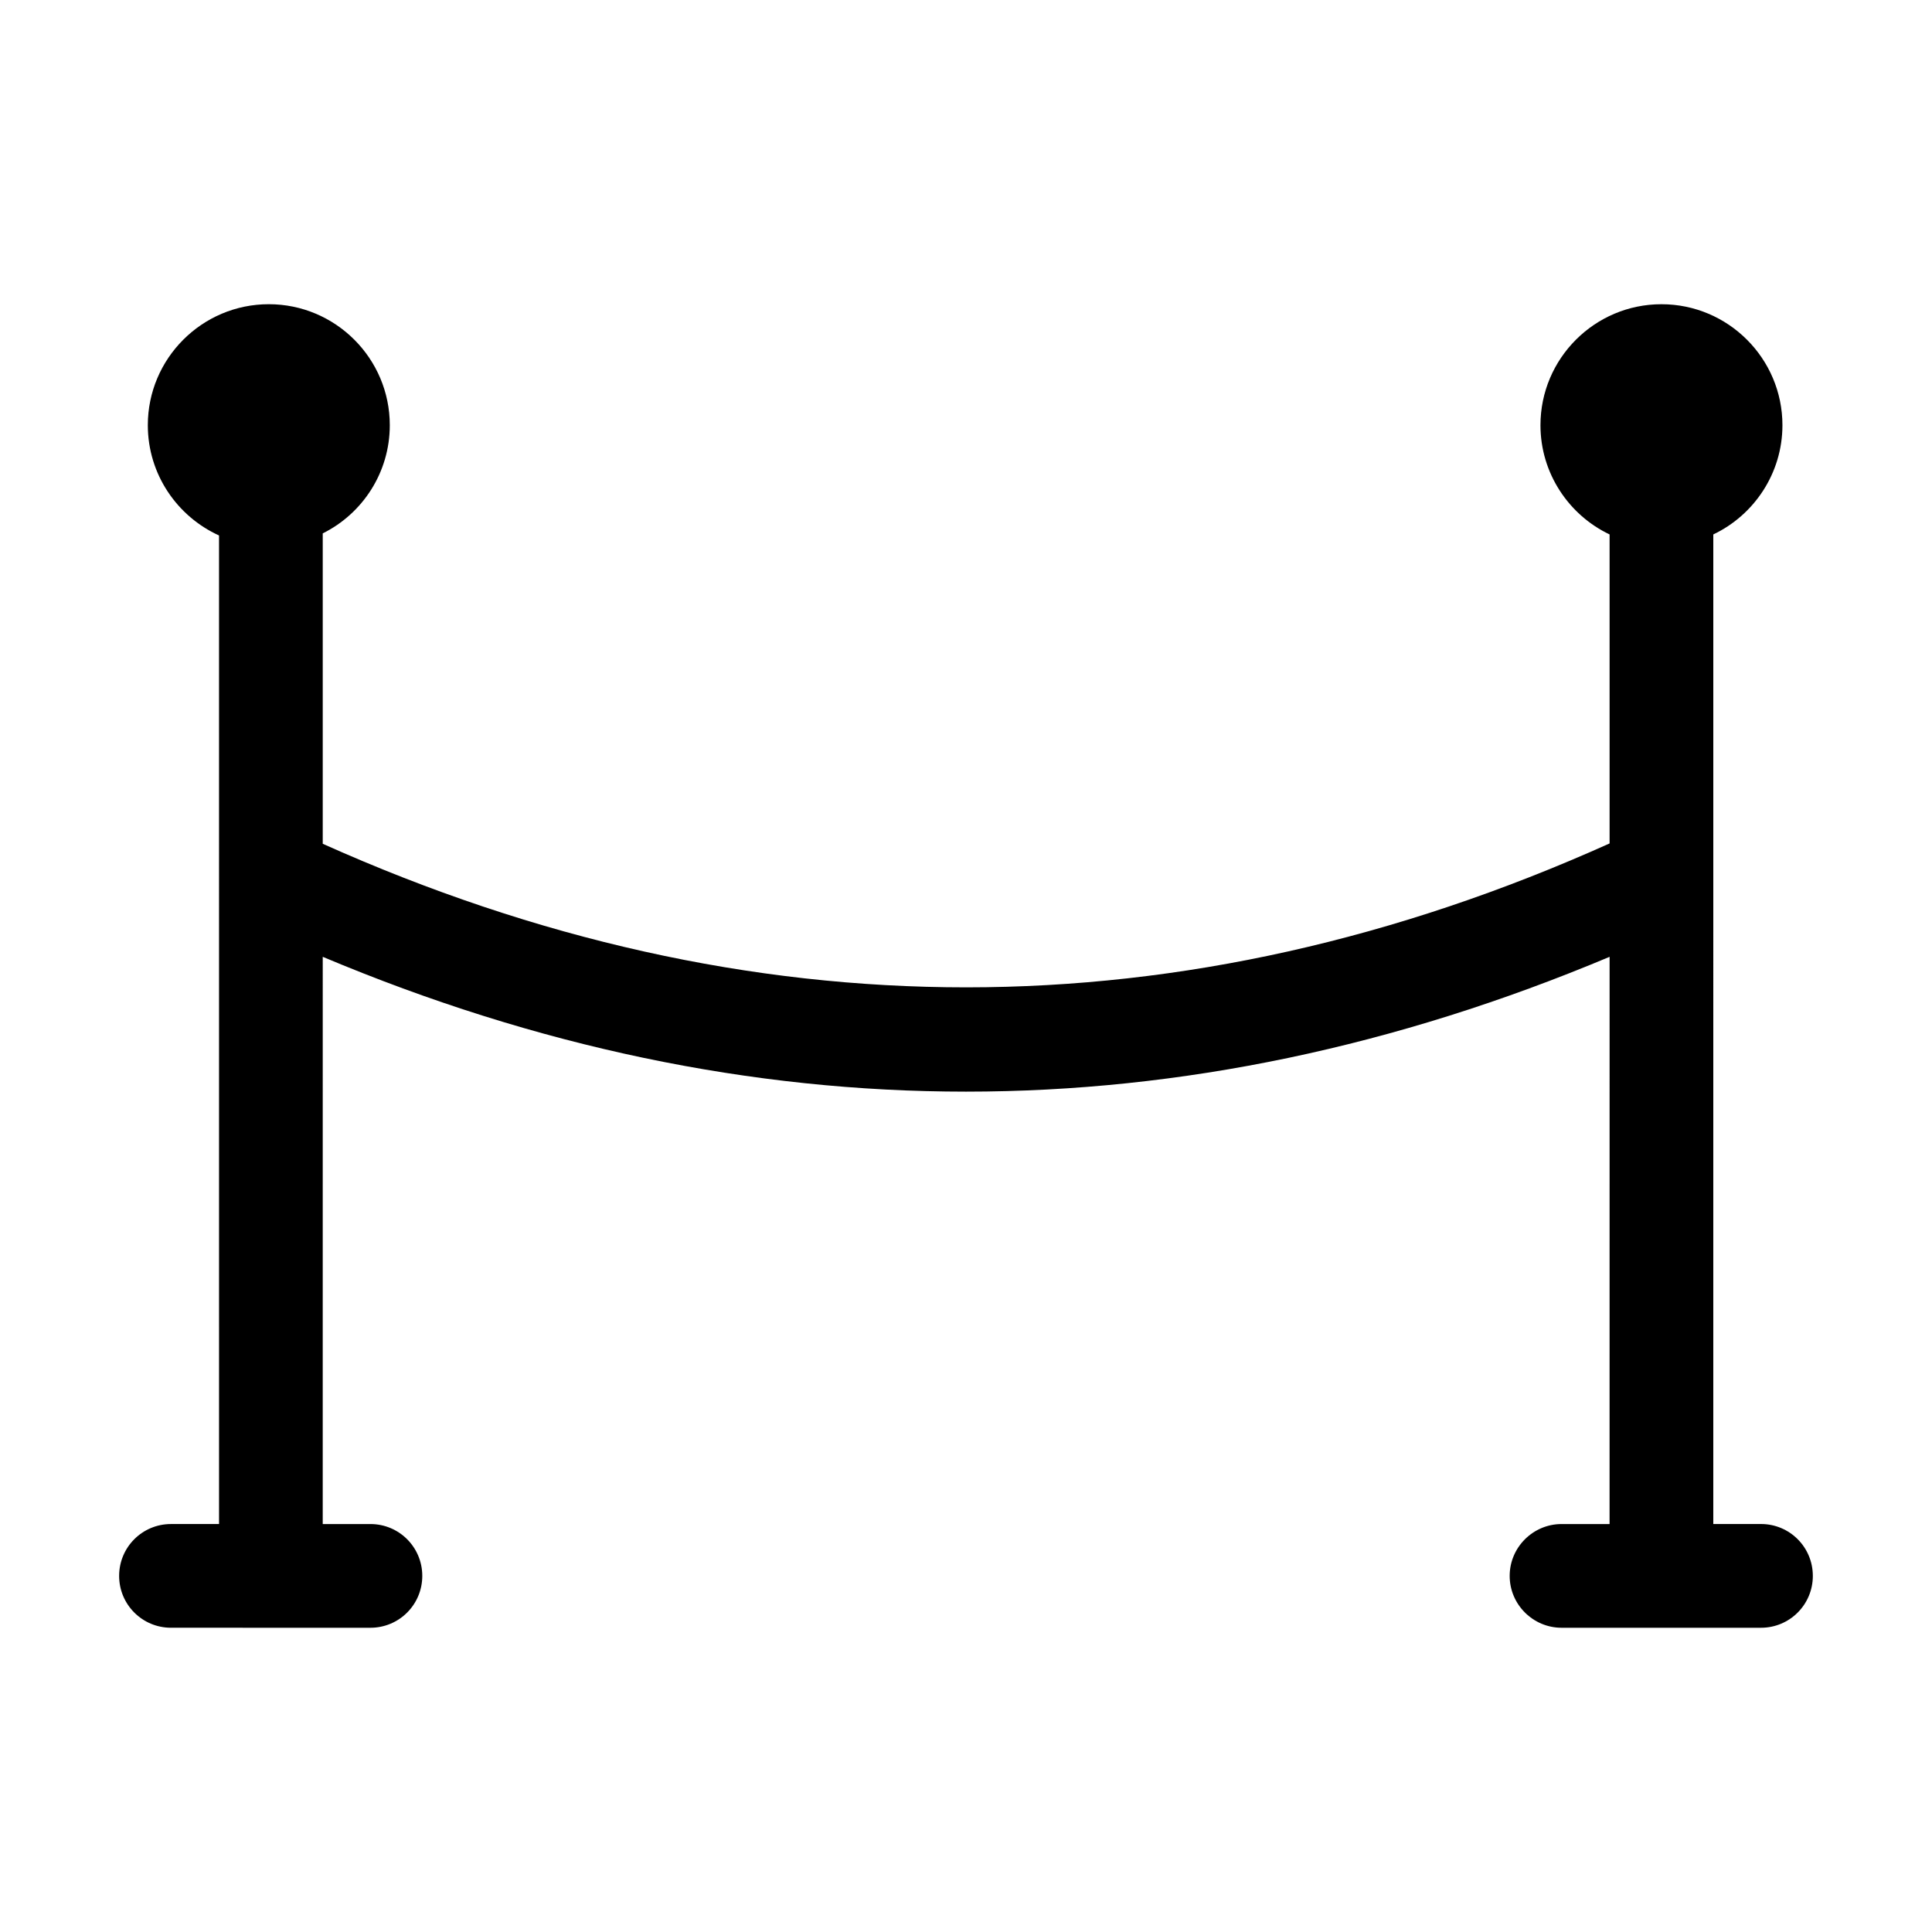 <?xml version="1.0" encoding="UTF-8"?>
<!-- Uploaded to: SVG Repo, www.svgrepo.com, Generator: SVG Repo Mixer Tools -->
<svg fill="#000000" width="800px" height="800px" version="1.1" viewBox="144 144 512 512" xmlns="http://www.w3.org/2000/svg">
 <path d="m624.42 561.63c0 7.602-6.137 13.742-13.742 13.742h-52.855c-7.512 0-13.742-6.137-13.742-13.742 0-7.602 6.231-13.742 13.742-13.742h12.73l0.008-150.32c-56.703 23.816-113.59 35.727-170.56 35.727-56.883 0-113.86-11.906-170.47-35.727l-0.004 150.32h12.641c7.602 0 13.742 6.137 13.742 13.742 0 7.602-6.137 13.742-13.742 13.742l-52.852-0.004c-7.602 0-13.742-6.137-13.742-13.742 0-7.602 6.137-13.742 13.742-13.742h12.734l-0.004-261.98c-11.086-5.039-18.871-16.215-18.871-29.223 0-17.68 14.383-32.062 32.062-32.062 17.68 0 32.062 14.383 32.062 32.062 0 12.551-7.238 23.449-17.77 28.672v82.258c113.22 50.746 227.91 50.746 341.03-0.09v-81.891c-10.809-5.129-18.32-16.215-18.32-28.945 0-17.68 14.383-32.062 32.062-32.062 17.68 0 32.062 14.383 32.062 32.062 0 12.73-7.512 23.816-18.32 28.945l-0.004 262.25h12.641c7.602 0 13.738 6.137 13.738 13.738z"/>
</svg>
